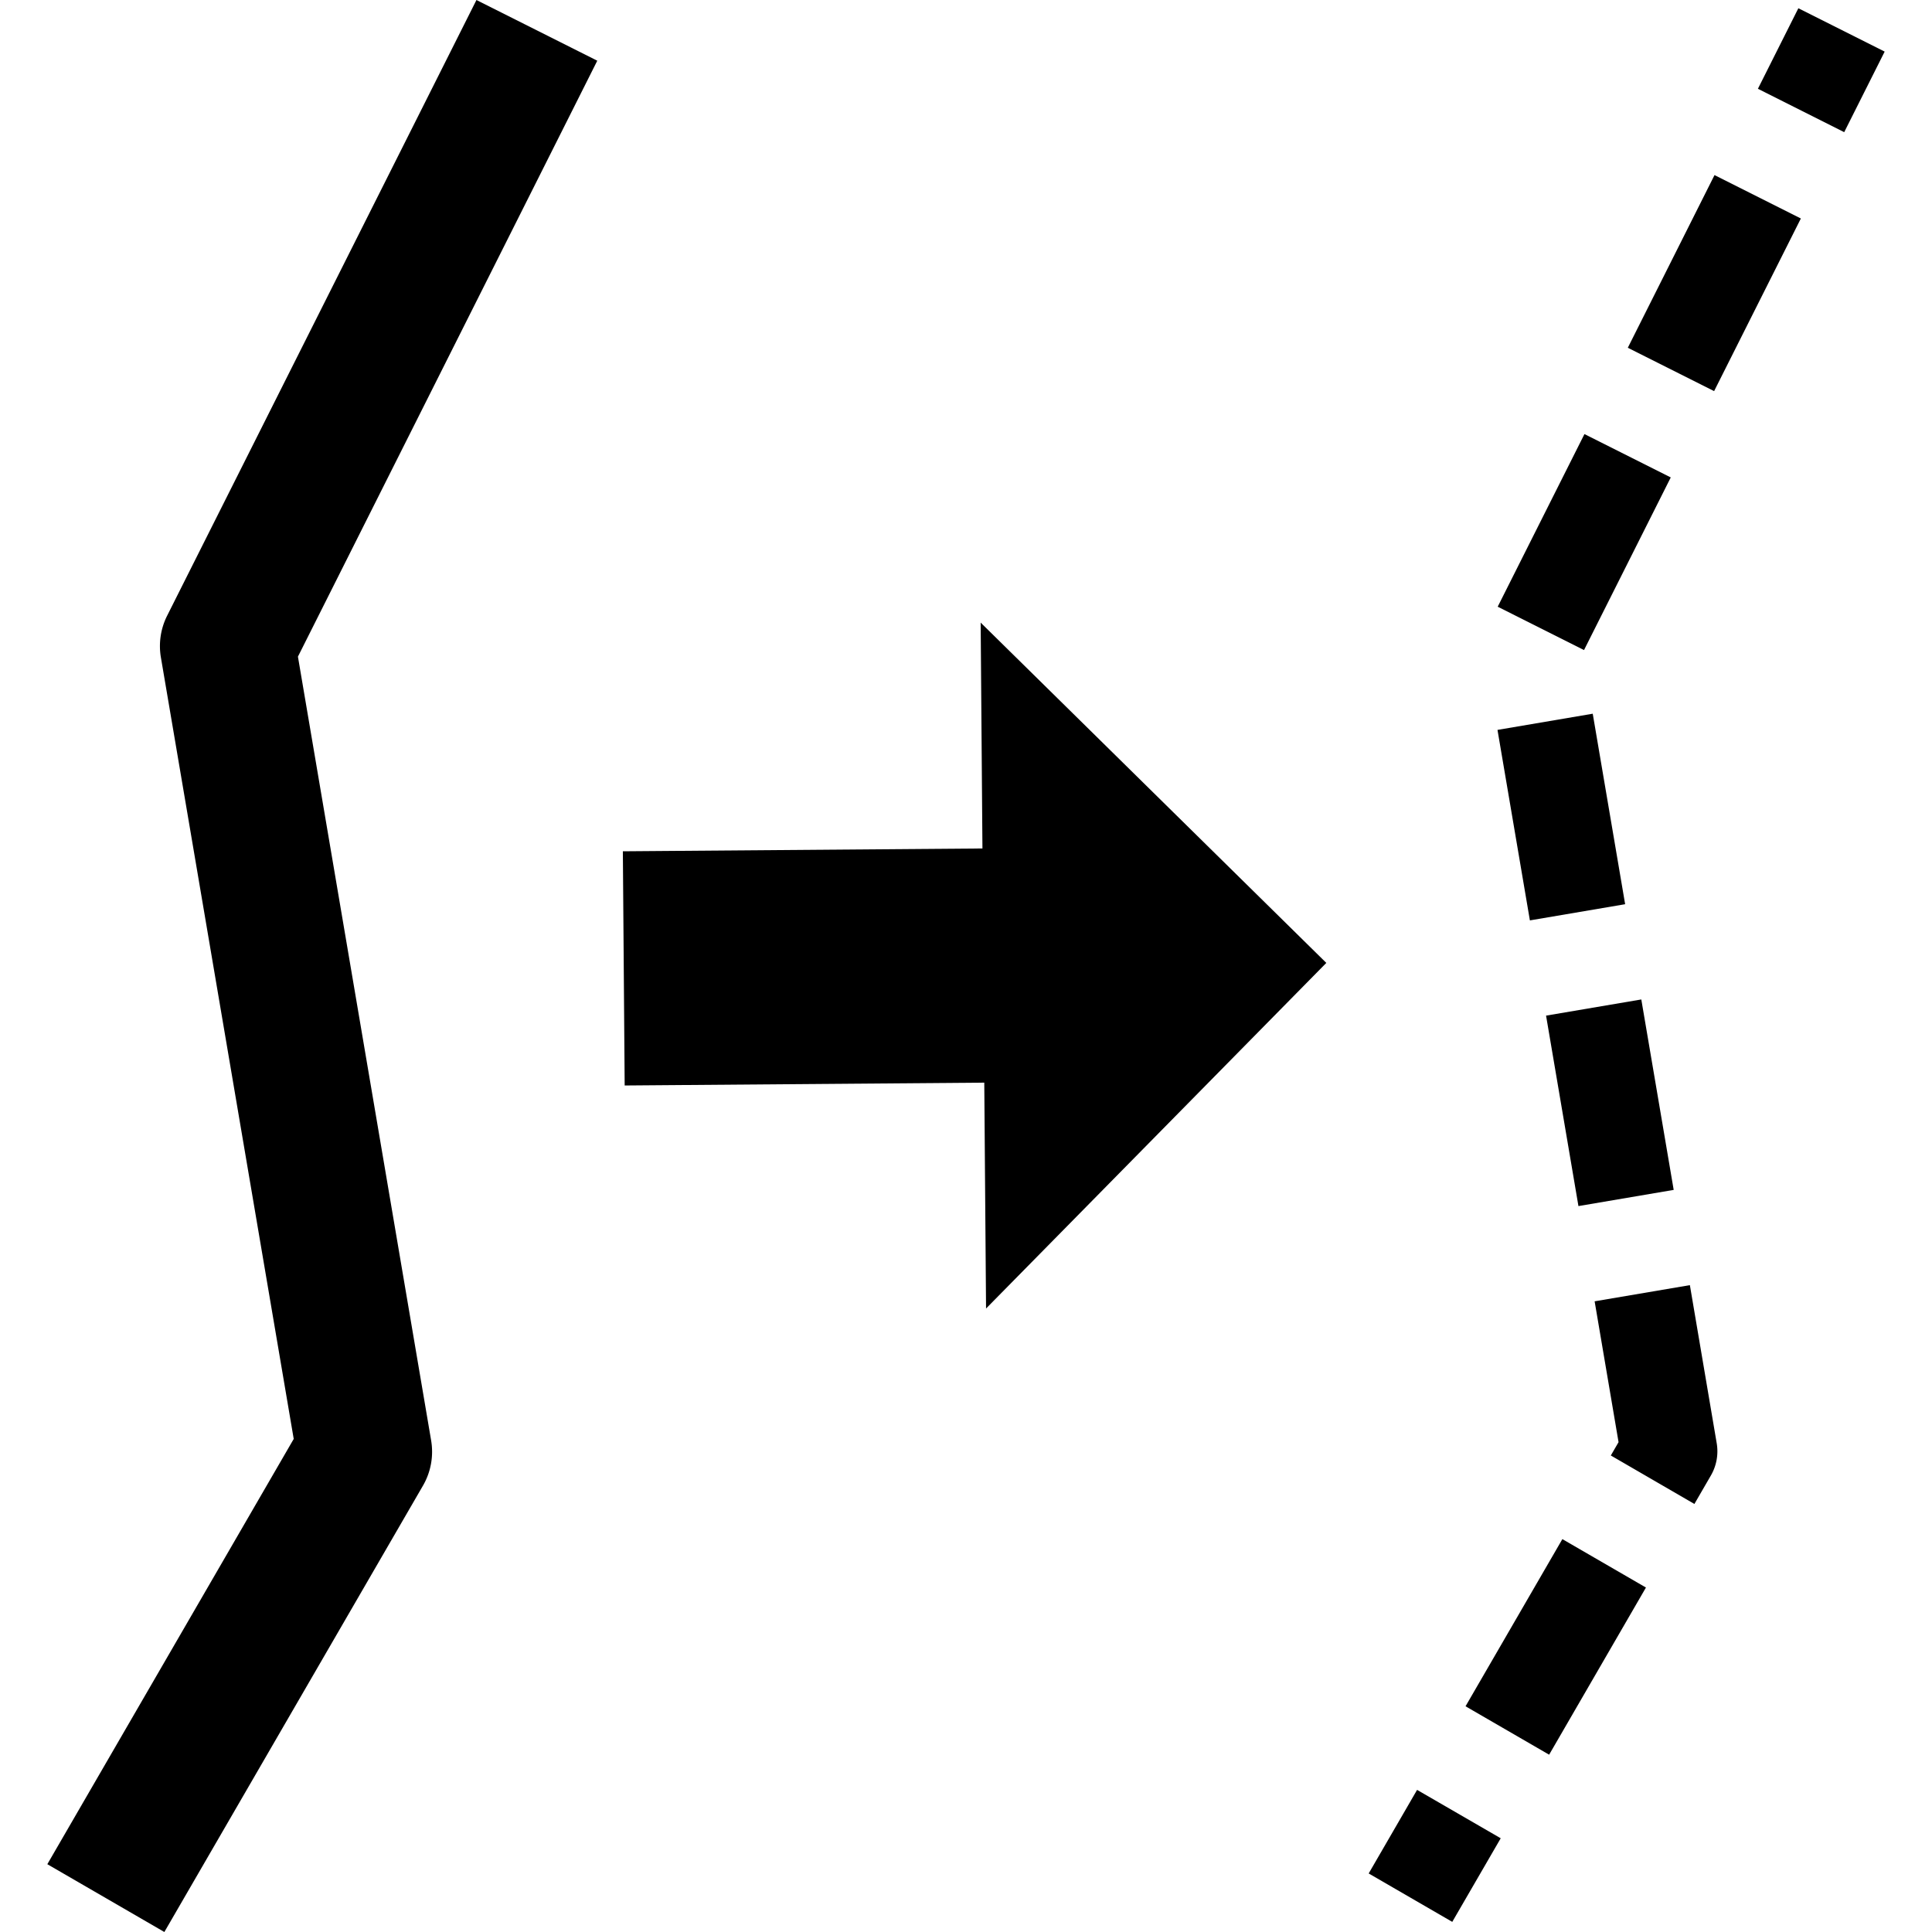 <?xml version="1.0" encoding="utf-8"?>
<svg width="800px" height="800px" viewBox="0 0 100 100" xmlns="http://www.w3.org/2000/svg" xmlns:xlink="http://www.w3.org/1999/xlink" aria-hidden="true" role="img" class="iconify iconify--gis" preserveAspectRatio="xMidYMid meet"><path d="M24.661.001L8.65 31.871a3.5 3.5 0 0 0-.322 2.157l6.875 40.451L2.45 96.491L8.507 100l13.387-23.105a3.5 3.5 0 0 0 .421-2.34l-6.894-40.567L30.915 3.142zm68.422.426l-2.094 4.168l4.467 2.246l2.094-4.17zm-4.34 8.636L84.255 18l4.467 2.244l4.49-8.935zm-6.732 13.405l-4.49 8.935l4.468 2.244l4.489-8.935zm-31.252 9.758l.092 11.691l-18.612.146l.094 12.122l18.613-.147l.092 11.691L68.65 49.84zm31.681 4.716l-4.93.838l1.677 9.86l4.93-.838zm2.514 14.79l-4.93.837l1.676 9.858l4.93-.838zm2.514 14.787l-4.93.837l1.238 7.29l-.4.69l4.326 2.509l.854-1.475a2.5 2.5 0 0 0 .3-1.672zm-6.6 13.146l-5.012 8.652l4.327 2.506l5.011-8.652zm-7.52 12.979l-2.505 4.326l4.326 2.506l2.508-4.327z" fill="#000000" fill-rule="evenodd"></path></svg>